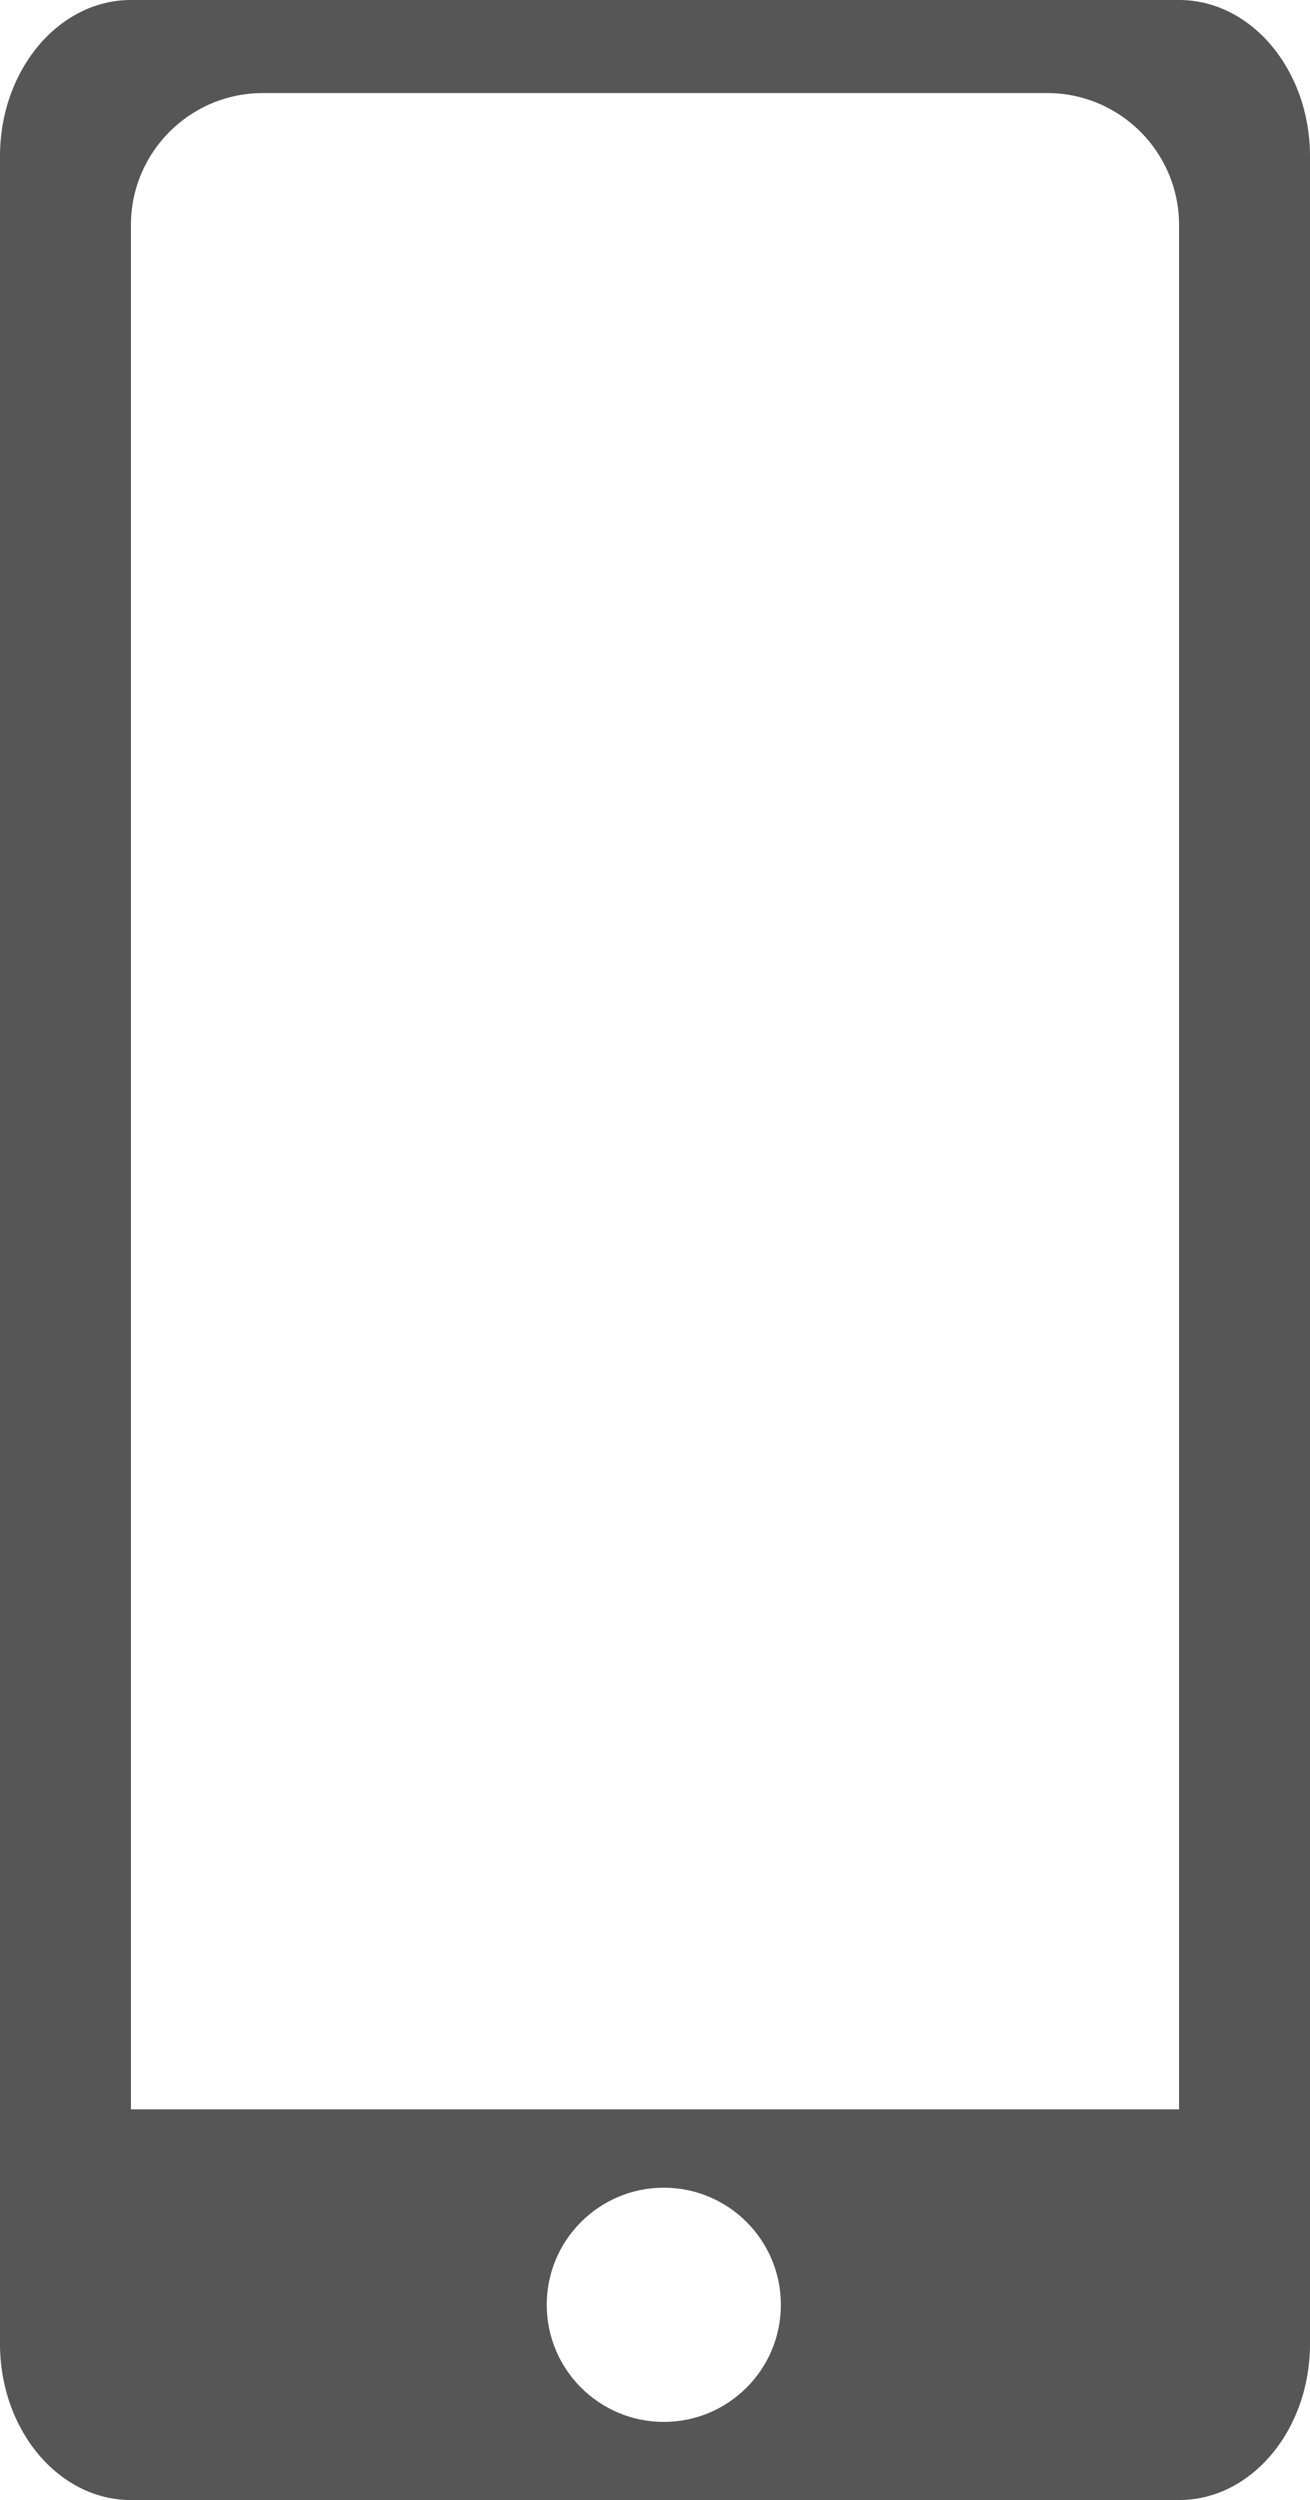 <?xml version="1.0" encoding="UTF-8"?>
<svg id="Capa_2" data-name="Capa 2" xmlns="http://www.w3.org/2000/svg" viewBox="0 0 63.23 120.62">
  <defs>
    <style>
      .cls-1 {
        fill: #565656;
      }
    </style>
  </defs>
  <g id="Capa_1-2" data-name="Capa 1">
    <path class="cls-1" d="M56.91,0H6.32C2.83,0,0,3.38,0,7.54V113.08c0,4.16,2.83,7.54,6.32,7.54H56.91c3.49,0,6.32-3.37,6.32-7.54V7.54c0-4.16-2.83-7.54-6.32-7.54Zm-24.87,116.85c-3.12,0-5.65-2.53-5.65-5.65s2.53-5.65,5.65-5.65,5.65,2.53,5.65,5.65-2.53,5.65-5.65,5.65Zm24.87-15.08H6.32V10.86c0-3.52,2.85-6.37,6.37-6.37H50.54c3.52,0,6.37,2.85,6.37,6.37V101.77Z"/>
  </g>
</svg>
